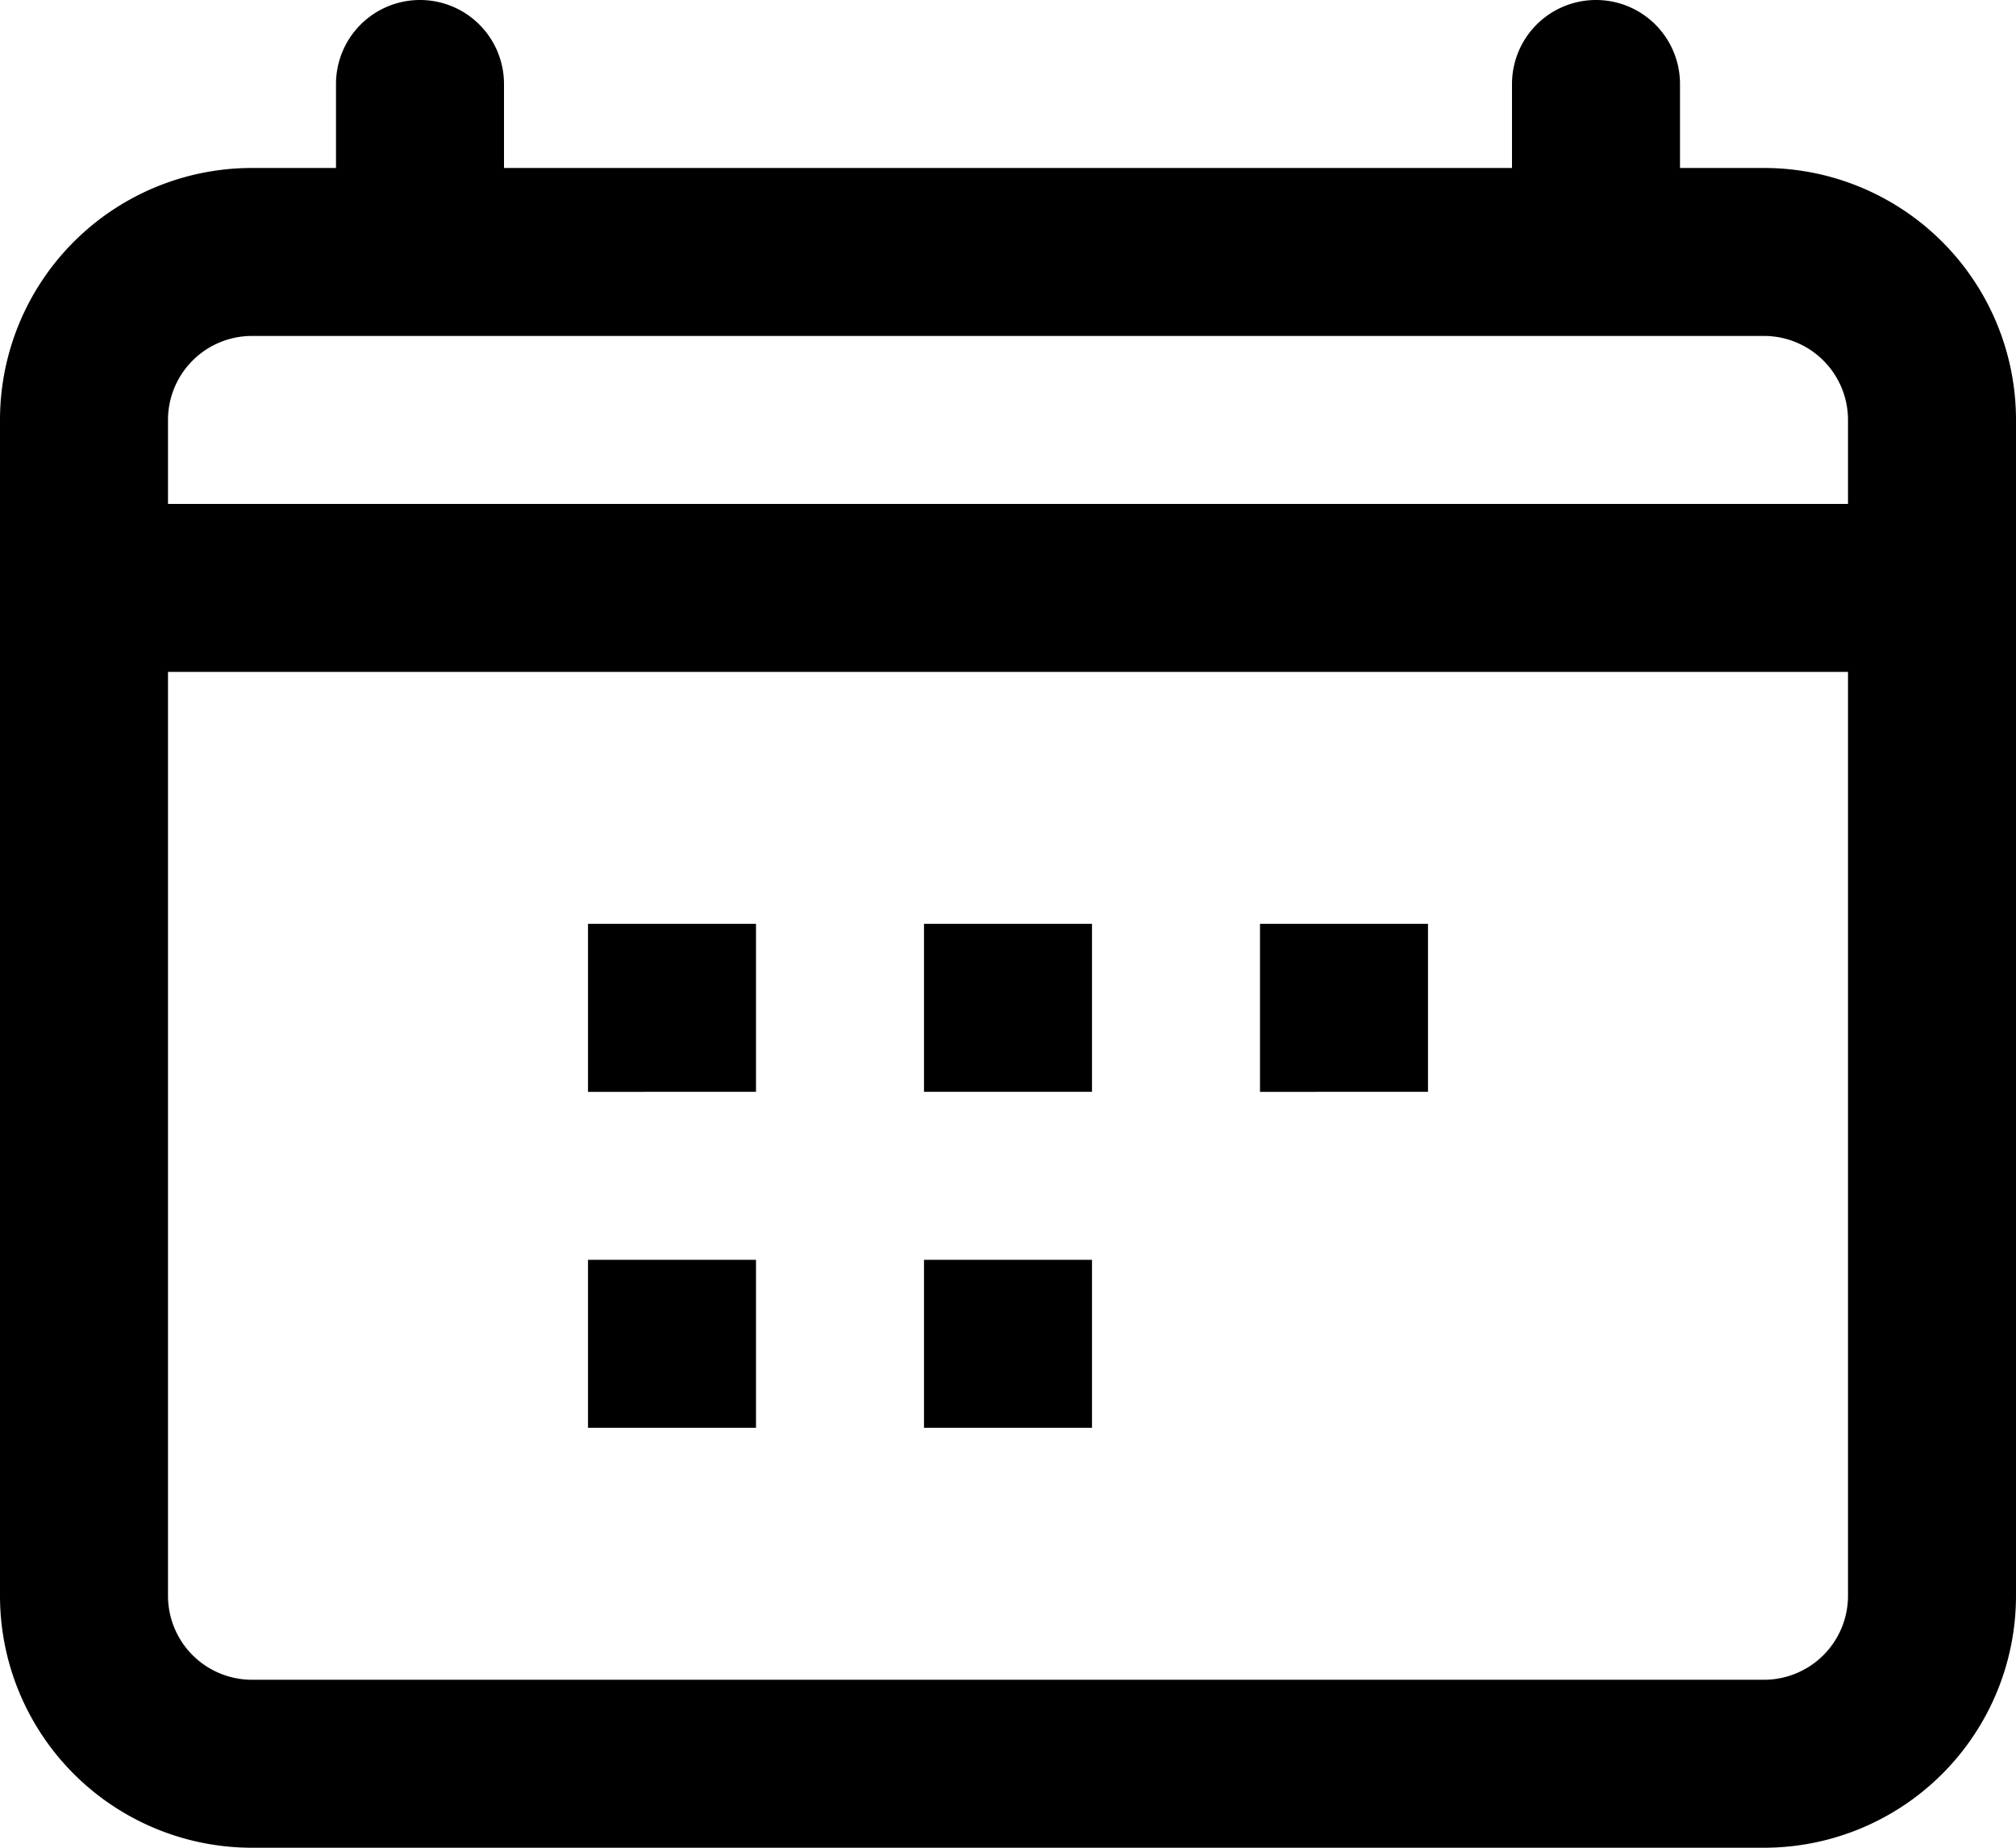 <svg xmlns="http://www.w3.org/2000/svg" width="24" height="22" viewBox="0 0 24 22"><g transform="translate(-756 -564)"><path d="M7,11H9v2H7Z" transform="translate(756 564)"/><path d="M13,11H11v2h2Z" transform="translate(756 564)"/><path d="M15,11h2v2H15Z" transform="translate(756 564)"/><path d="M9,15H7v2H9Z" transform="translate(756 564)"/><path d="M11,15h2v2H11Z" transform="translate(756 564)"/><path d="M5,0A1,1,0,0,1,6,1V2H18V1a1,1,0,0,1,2,0V2h1a3,3,0,0,1,3,3V19a3,3,0,0,1-3,3H3a3,3,0,0,1-3-3V5A3,3,0,0,1,3,2H4V1A1,1,0,0,1,5,0ZM3,4A1,1,0,0,0,2,5V6H22V5a1,1,0,0,0-1-1ZM2,8H22V19a1,1,0,0,1-1,1H3a1,1,0,0,1-1-1Z" transform="translate(756 564)" fill-rule="evenodd"/></g></svg>